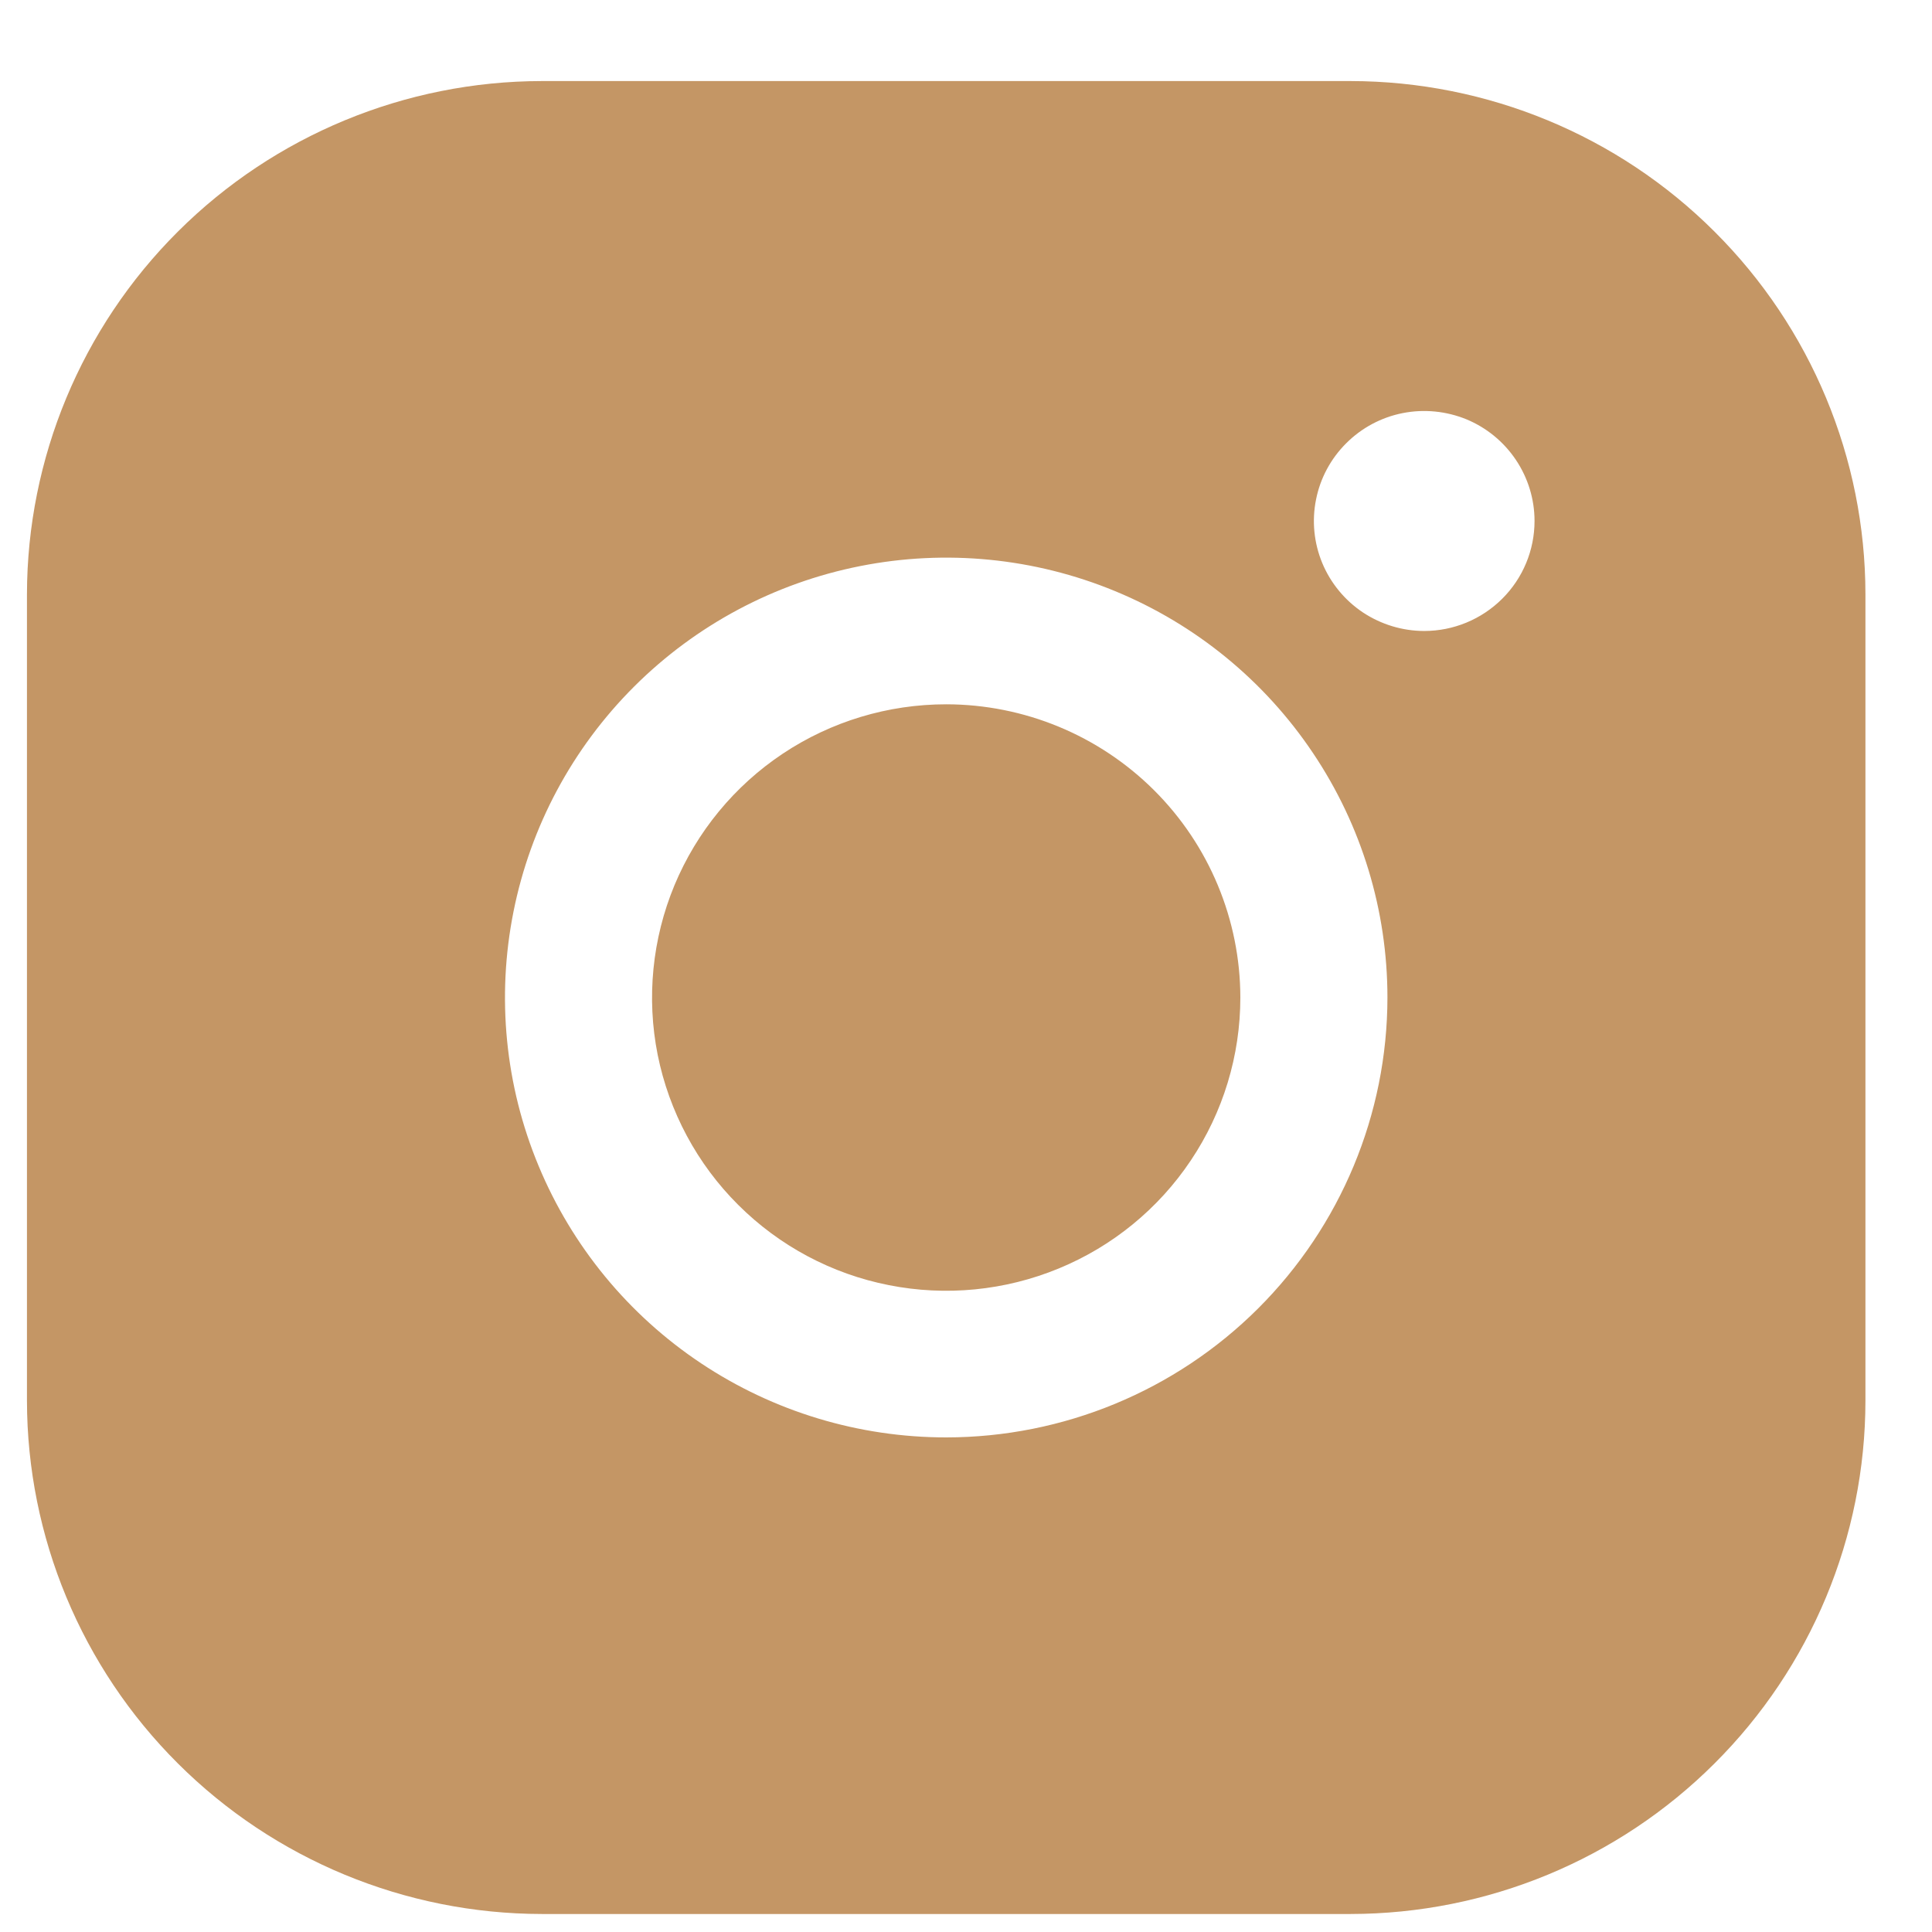 <svg width="22" height="22" viewBox="0 0 22 22" fill="none" xmlns="http://www.w3.org/2000/svg">
<path d="M14.124 11.359C14.124 12.02 13.928 12.665 13.56 13.214C13.192 13.764 12.669 14.192 12.057 14.444C11.444 14.697 10.771 14.763 10.121 14.634C9.471 14.506 8.875 14.188 8.406 13.72C7.938 13.254 7.619 12.658 7.489 12.011C7.36 11.363 7.427 10.691 7.68 10.081C7.934 9.471 8.363 8.949 8.914 8.582C9.465 8.215 10.112 8.02 10.775 8.02C11.663 8.021 12.514 8.373 13.142 8.999C13.77 9.625 14.123 10.474 14.124 11.359ZM21.242 6.767V15.951C21.241 17.5 20.622 18.986 19.523 20.081C18.425 21.177 16.935 21.793 15.38 21.795H6.169C4.615 21.793 3.125 21.177 2.026 20.081C0.927 18.986 0.309 17.5 0.307 15.951V6.767C0.309 5.218 0.927 3.732 2.026 2.637C3.125 1.541 4.615 0.925 6.169 0.923H15.38C16.935 0.925 18.425 1.541 19.523 2.637C20.622 3.732 21.241 5.218 21.242 6.767ZM15.799 11.359C15.799 10.368 15.505 9.4 14.952 8.576C14.4 7.752 13.616 7.11 12.697 6.731C11.779 6.352 10.769 6.253 9.795 6.446C8.82 6.639 7.925 7.116 7.222 7.817C6.519 8.518 6.041 9.41 5.847 10.382C5.653 11.354 5.752 12.361 6.133 13.276C6.513 14.191 7.157 14.974 7.983 15.524C8.81 16.075 9.781 16.368 10.775 16.368C12.107 16.367 13.384 15.839 14.326 14.9C15.268 13.96 15.798 12.687 15.799 11.359ZM17.474 5.932C17.474 5.685 17.4 5.443 17.262 5.237C17.124 5.031 16.928 4.87 16.699 4.775C16.469 4.681 16.216 4.656 15.973 4.704C15.729 4.752 15.505 4.872 15.33 5.047C15.154 5.222 15.034 5.445 14.986 5.688C14.937 5.931 14.962 6.183 15.057 6.412C15.152 6.64 15.313 6.836 15.52 6.974C15.727 7.111 15.97 7.185 16.218 7.185C16.551 7.185 16.87 7.053 17.106 6.818C17.342 6.583 17.474 6.265 17.474 5.932Z" fill="#C49665"/>
</svg>
